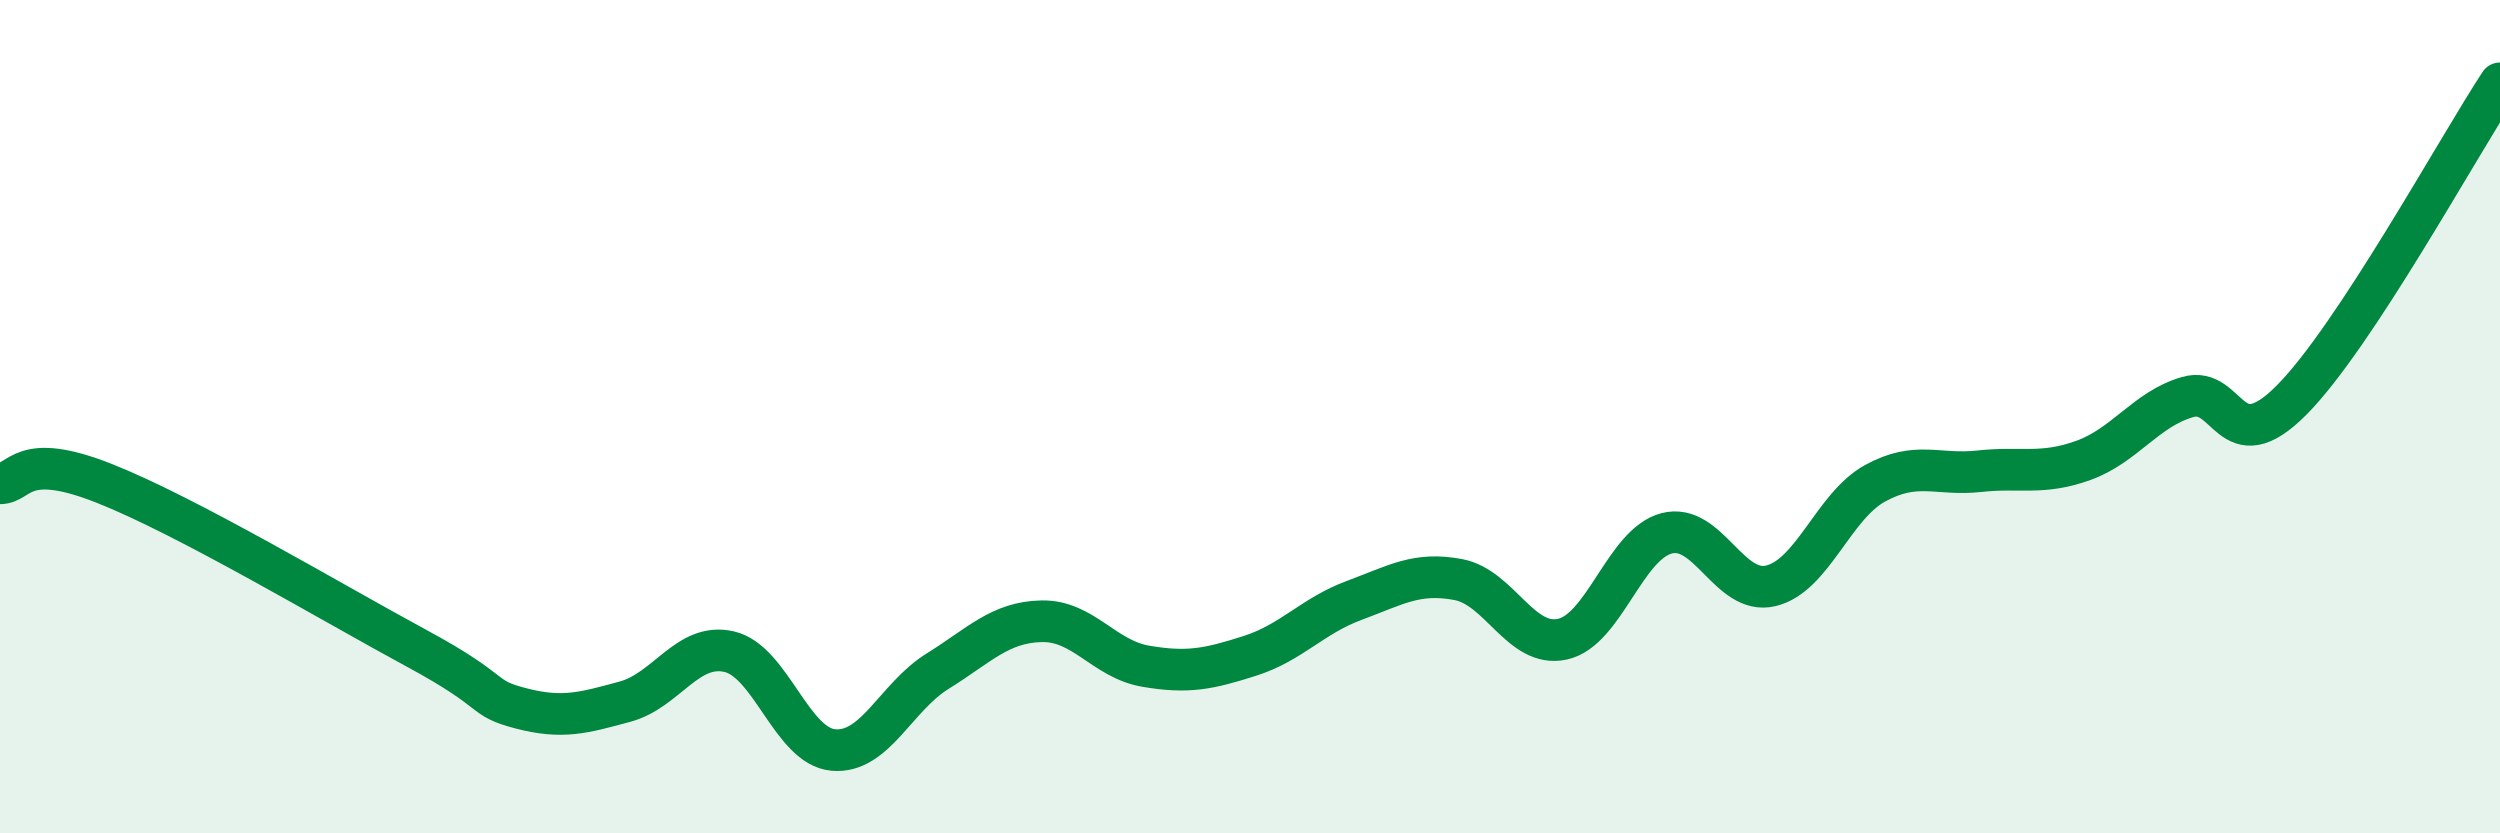 
    <svg width="60" height="20" viewBox="0 0 60 20" xmlns="http://www.w3.org/2000/svg">
      <path
        d="M 0,11.6 C 0.5,11.6 0.5,10.81 2.5,11.6 C 4.5,12.39 8,14.48 10,15.56 C 12,16.64 11.5,16.74 12.5,17 C 13.5,17.26 14,17.11 15,16.84 C 16,16.57 16.5,15.41 17.5,15.64 C 18.5,15.87 19,17.91 20,18 C 21,18.09 21.5,16.73 22.5,16.11 C 23.5,15.49 24,14.93 25,14.91 C 26,14.89 26.5,15.82 27.5,15.99 C 28.5,16.16 29,16.06 30,15.74 C 31,15.42 31.5,14.78 32.5,14.41 C 33.5,14.04 34,13.72 35,13.91 C 36,14.1 36.5,15.56 37.5,15.34 C 38.5,15.12 39,13.06 40,12.8 C 41,12.54 41.5,14.3 42.5,14.06 C 43.5,13.82 44,12.15 45,11.6 C 46,11.05 46.5,11.42 47.5,11.31 C 48.5,11.2 49,11.41 50,11.05 C 51,10.69 51.5,9.82 52.5,9.53 C 53.5,9.24 53.5,11.11 55,9.6 C 56.5,8.09 59,3.52 60,2L60 20L0 20Z"
        fill="#008740"
        opacity="0.1"
        stroke-linecap="round"
        stroke-linejoin="round"
      />
      <path
        d="M 0,11.6 C 0.5,11.6 0.5,10.81 2.5,11.6 C 4.5,12.39 8,14.48 10,15.56 C 12,16.64 11.5,16.74 12.5,17 C 13.5,17.26 14,17.11 15,16.84 C 16,16.57 16.5,15.41 17.5,15.64 C 18.5,15.87 19,17.91 20,18 C 21,18.09 21.5,16.73 22.5,16.11 C 23.5,15.49 24,14.93 25,14.91 C 26,14.89 26.5,15.82 27.5,15.99 C 28.5,16.16 29,16.06 30,15.74 C 31,15.42 31.5,14.78 32.5,14.41 C 33.5,14.04 34,13.72 35,13.91 C 36,14.1 36.5,15.56 37.5,15.34 C 38.5,15.12 39,13.06 40,12.8 C 41,12.54 41.5,14.3 42.5,14.06 C 43.5,13.82 44,12.15 45,11.6 C 46,11.05 46.5,11.42 47.5,11.31 C 48.5,11.2 49,11.41 50,11.05 C 51,10.69 51.5,9.82 52.5,9.53 C 53.5,9.24 53.5,11.11 55,9.6 C 56.5,8.09 59,3.52 60,2"
        stroke="#008740"
        stroke-width="1"
        fill="none"
        stroke-linecap="round"
        stroke-linejoin="round"
      />
    </svg>
  